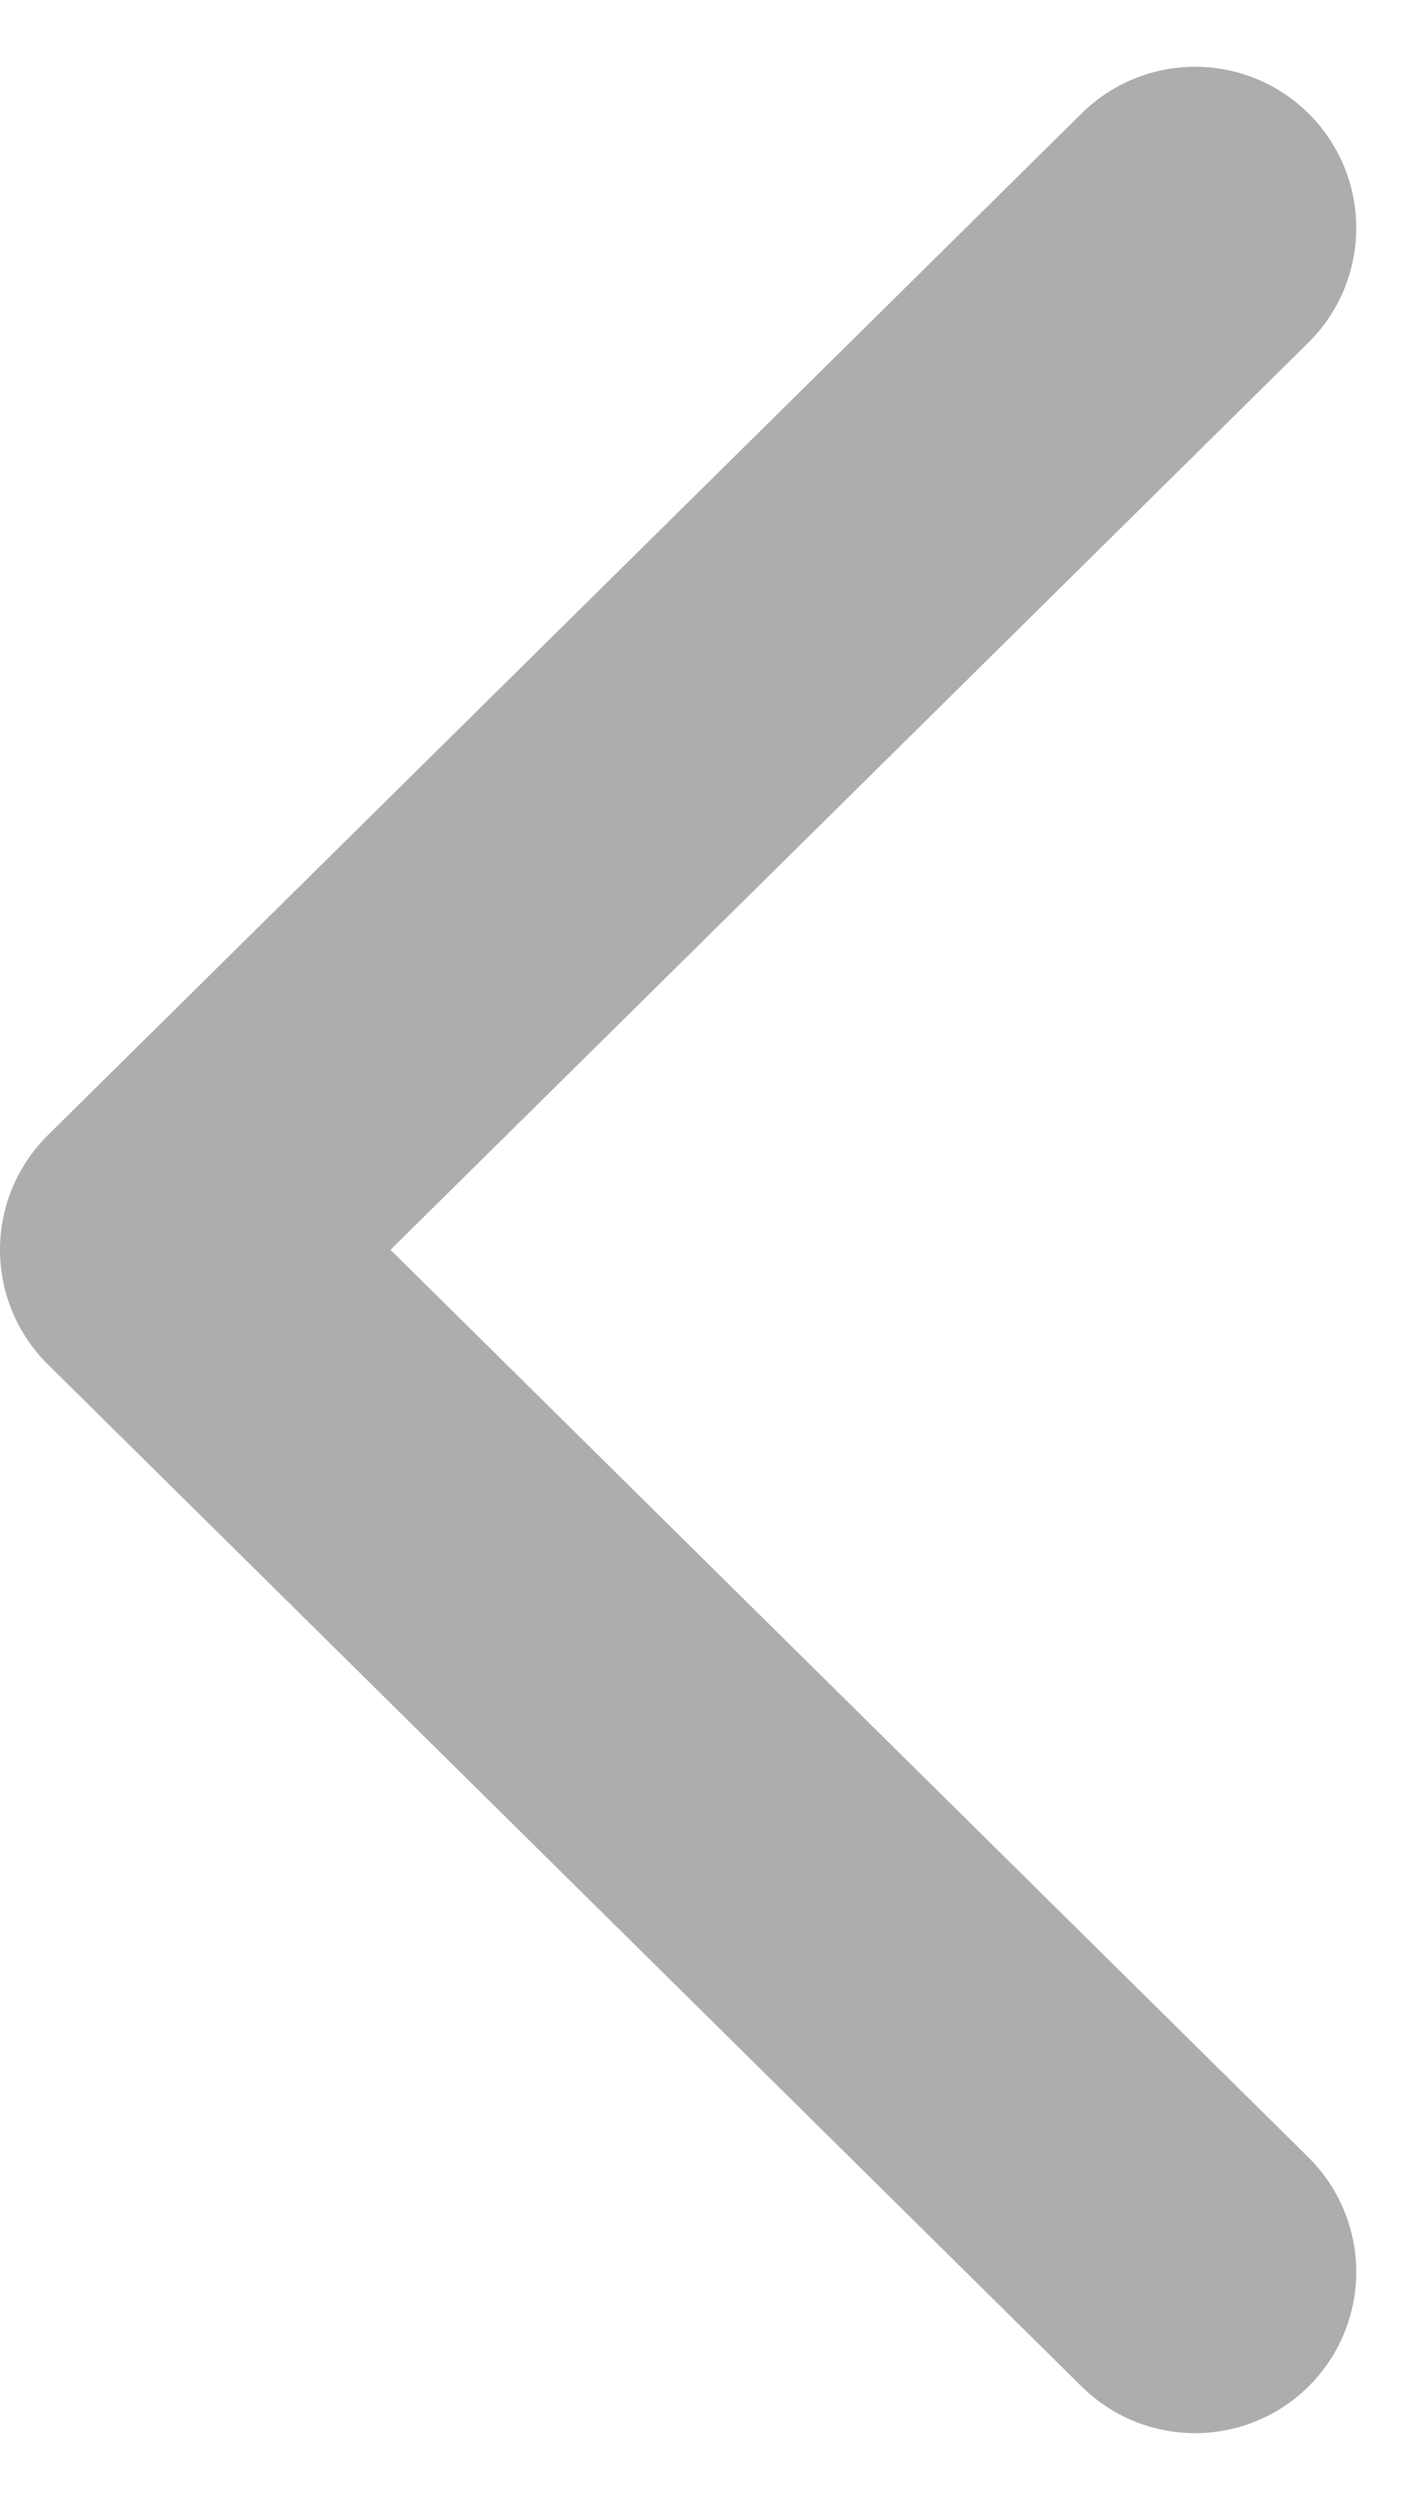 <svg height="23.262" viewBox="0 0 13.241 23.262" width="13.241" xmlns="http://www.w3.org/2000/svg"><path d="m1776.334 945.482 9.62 9.511-9.62 9.508" fill="none" stroke="#adadad" stroke-linecap="round" stroke-linejoin="round" stroke-width="3" transform="matrix(-1 0 0 -1 1787.454 966.622)"/></svg>